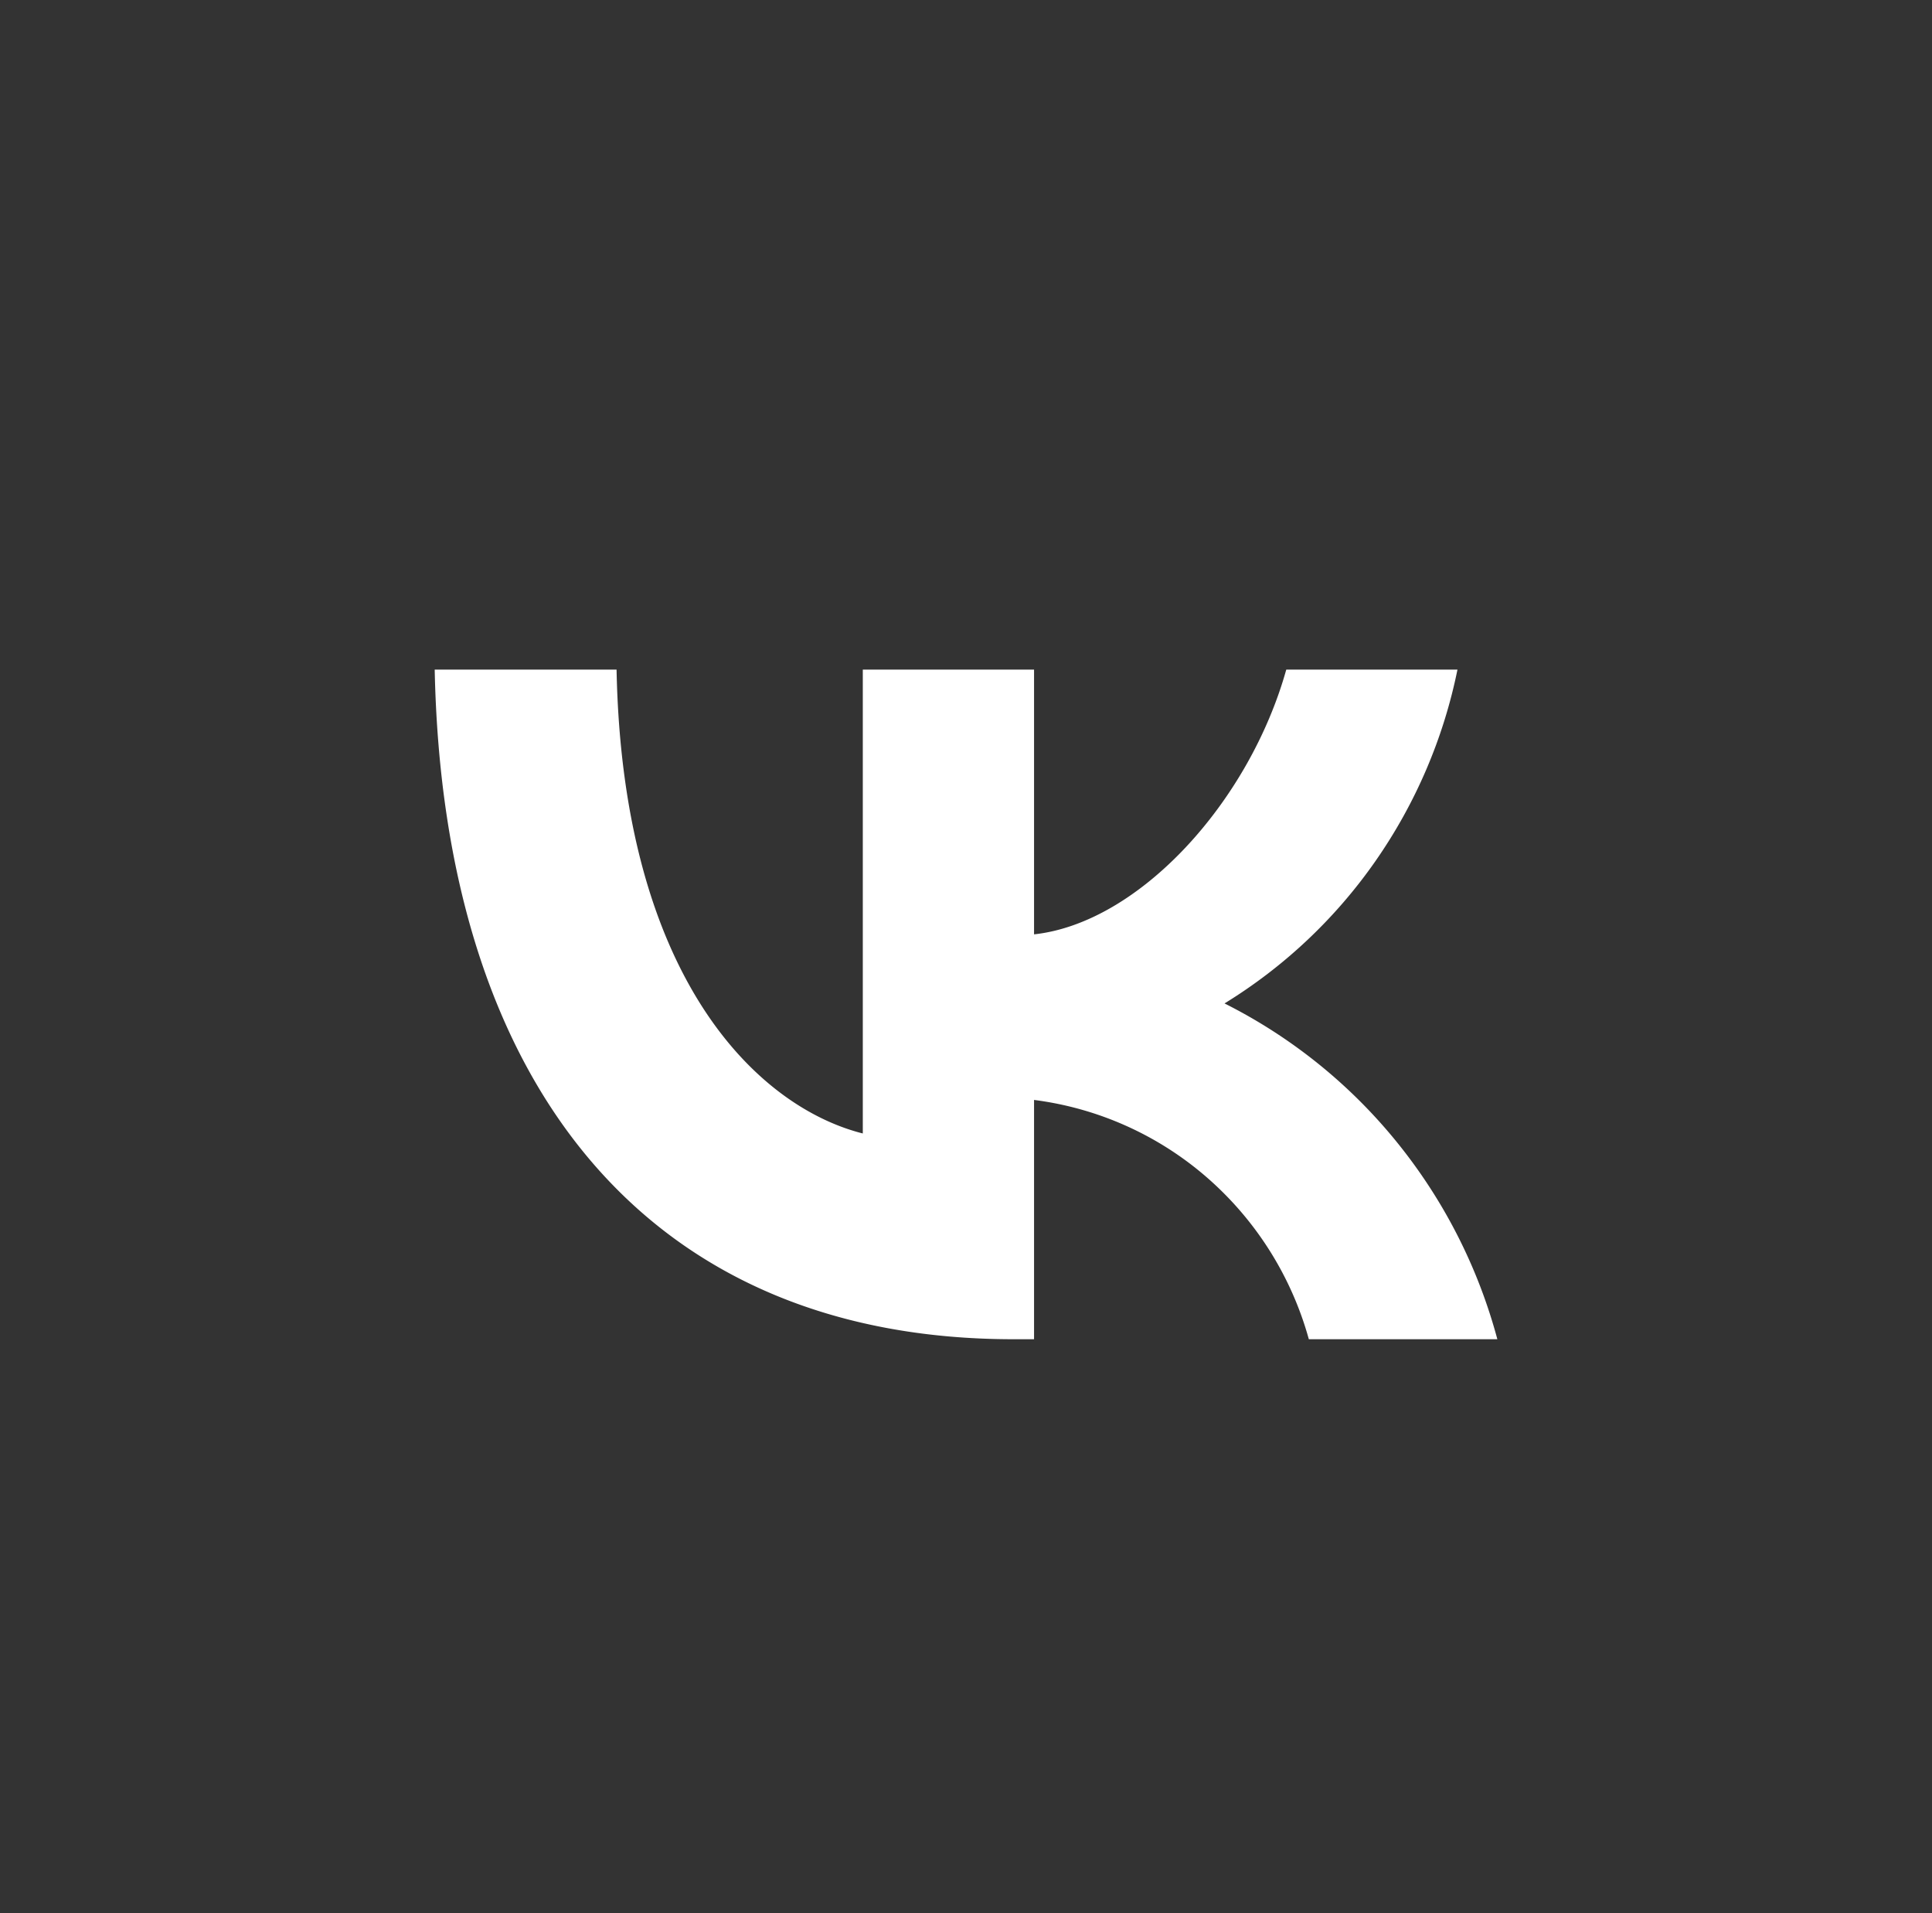 <svg width="40.4" height="40" fill="none" xmlns="http://www.w3.org/2000/svg"><rect width="100%" height="100%" fill="#333333" stroke="none"/><path d="M21.193 28C13.6 28 9.27 22.745 9.09 14h3.803c.125 6.419 2.929 9.137 5.149 9.698V14h3.581v5.535c2.193-.238 4.497-2.76 5.274-5.535h3.58a10.729 10.729 0 01-1.714 4.002 10.614 10.614 0 01-3.157 2.977 10.982 10.982 0 013.598 2.893A11.116 11.116 0 0131.311 28h-3.942a6.933 6.933 0 00-2.125-3.377 6.825 6.825 0 00-3.621-1.626V28h-.43z" fill="#FFF"/></svg>